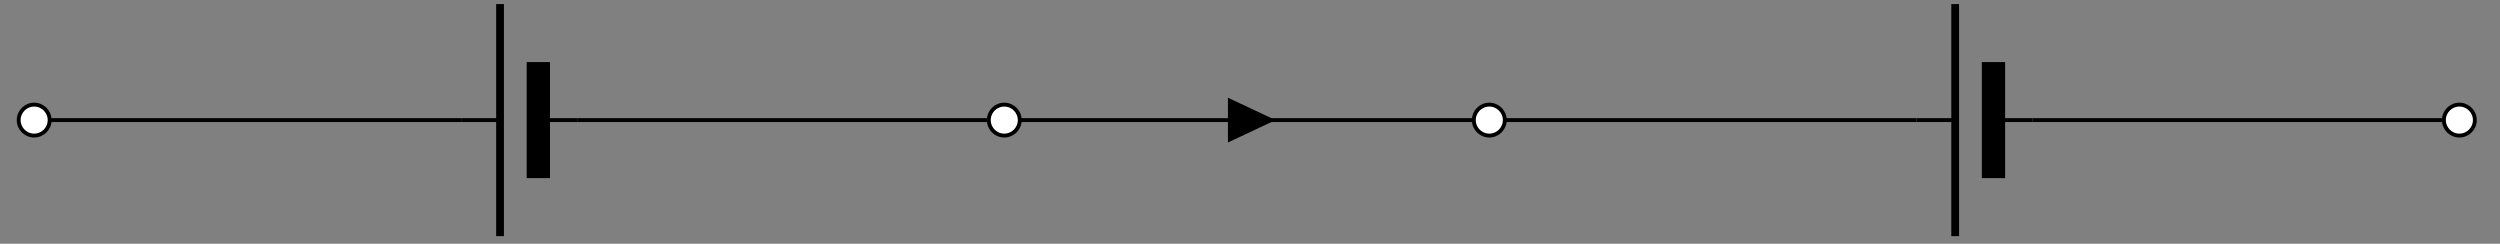 <?xml version="1.0" encoding="UTF-8"?>
<svg xmlns="http://www.w3.org/2000/svg" xmlns:xlink="http://www.w3.org/1999/xlink" width="252.417" height="24.608" viewBox="0 0 252.417 24.608">
<rect x="0" y="0" width="252.417" height="24.608" fill="#808080" stroke="none"/>
<defs>
<clipPath id="clip-0">
<path clip-rule="nonzero" d="M 1.691 10 L 6 10 L 6 14 L 1.691 14 Z M 1.691 10 "/>
</clipPath>
<clipPath id="clip-1">
<path clip-rule="nonzero" d="M 1.691 5 L 11 5 L 11 20 L 1.691 20 Z M 1.691 5 "/>
</clipPath>
<clipPath id="clip-2">
<path clip-rule="nonzero" d="M 50 0 L 51 0 L 51 24.223 L 50 24.223 Z M 50 0 "/>
</clipPath>
<clipPath id="clip-3">
<path clip-rule="nonzero" d="M 197 0 L 198 0 L 198 24.223 L 197 24.223 Z M 197 0 "/>
</clipPath>
<clipPath id="clip-4">
<path clip-rule="nonzero" d="M 241 5 L 250.152 5 L 250.152 20 L 241 20 Z M 241 5 "/>
</clipPath>
</defs>
<path fill="none" stroke-width="0.399" stroke-linecap="butt" stroke-linejoin="miter" stroke="rgb(0%, 0%, 0%)" stroke-opacity="1" stroke-miterlimit="10" d="M -0.001 49.771 L 43.815 49.771 M 55.721 49.771 L 124.423 49.771 M 124.423 49.771 L 193.125 49.771 M 205.03 49.771 L 248.846 49.771 " transform="matrix(0.984, 0, 0, -0.984, 3.45, 61.1)"/>
<g clip-path="url(#clip-0)">
<path fill-rule="nonzero" fill="rgb(100%, 100%, 100%)" fill-opacity="1" d="M 5.012 12.109 C 5.012 11.246 4.312 10.547 3.449 10.547 C 2.586 10.547 1.887 11.246 1.887 12.109 C 1.887 12.973 2.586 13.672 3.449 13.672 C 4.312 13.672 5.012 12.973 5.012 12.109 Z M 5.012 12.109 "/>
</g>
<g clip-path="url(#clip-1)">
<path fill="none" stroke-width="0.399" stroke-linecap="butt" stroke-linejoin="miter" stroke="rgb(0%, 0%, 0%)" stroke-opacity="1" stroke-miterlimit="10" d="M 1.587 49.771 C 1.587 50.648 0.876 51.358 -0.001 51.358 C -0.878 51.358 -1.588 50.648 -1.588 49.771 C -1.588 48.894 -0.878 48.183 -0.001 48.183 C 0.876 48.183 1.587 48.894 1.587 49.771 Z M 1.587 49.771 " transform="matrix(0.984, 0, 0, -0.984, 3.45, 61.1)"/>
</g>
<path fill="none" stroke-width="0.399" stroke-linecap="butt" stroke-linejoin="miter" stroke="rgb(0%, 0%, 0%)" stroke-opacity="1" stroke-miterlimit="10" d="M 51.732 49.771 L 55.721 49.771 M 47.803 49.771 L 43.815 49.771 " transform="matrix(0.984, 0, 0, -0.984, 3.45, 61.1)"/>
<g clip-path="url(#clip-2)">
<path fill="none" stroke-width="0.797" stroke-linecap="butt" stroke-linejoin="miter" stroke="rgb(0%, 0%, 0%)" stroke-opacity="1" stroke-miterlimit="10" d="M 47.803 61.676 L 47.803 37.865 " transform="matrix(0.984, 0, 0, -0.984, 3.45, 61.1)"/>
</g>
<path fill="none" stroke-width="2.391" stroke-linecap="butt" stroke-linejoin="miter" stroke="rgb(0%, 0%, 0%)" stroke-opacity="1" stroke-miterlimit="10" d="M 51.732 55.723 L 51.732 43.818 " transform="matrix(0.984, 0, 0, -0.984, 3.45, 61.1)"/>
<path fill-rule="nonzero" fill="rgb(100%, 100%, 100%)" fill-opacity="1" stroke-width="0.399" stroke-linecap="butt" stroke-linejoin="miter" stroke="rgb(0%, 0%, 0%)" stroke-opacity="1" stroke-miterlimit="10" d="M 101.128 49.771 C 101.128 50.648 100.418 51.358 99.54 51.358 C 98.663 51.358 97.953 50.648 97.953 49.771 C 97.953 48.894 98.663 48.183 99.54 48.183 C 100.418 48.183 101.128 48.894 101.128 49.771 Z M 101.128 49.771 " transform="matrix(0.984, 0, 0, -0.984, 3.45, 61.1)"/>
<path fill-rule="nonzero" fill="rgb(100%, 100%, 100%)" fill-opacity="1" stroke-width="0.399" stroke-linecap="butt" stroke-linejoin="miter" stroke="rgb(0%, 0%, 0%)" stroke-opacity="1" stroke-miterlimit="10" d="M 150.897 49.771 C 150.897 50.648 150.186 51.358 149.309 51.358 C 148.432 51.358 147.722 50.648 147.722 49.771 C 147.722 48.894 148.432 48.183 149.309 48.183 C 150.186 48.183 150.897 48.894 150.897 49.771 Z M 150.897 49.771 " transform="matrix(0.984, 0, 0, -0.984, 3.45, 61.1)"/>
<path fill-rule="nonzero" fill="rgb(0%, 0%, 0%)" fill-opacity="1" stroke-width="0.399" stroke-linecap="butt" stroke-linejoin="miter" stroke="rgb(0%, 0%, 0%)" stroke-opacity="1" stroke-miterlimit="10" d="M 122.689 49.771 L 122.689 47.786 L 126.903 49.771 L 122.689 51.755 Z M 122.689 49.771 " transform="matrix(0.984, 0, 0, -0.984, 3.45, 61.1)"/>
<path fill="none" stroke-width="0.399" stroke-linecap="butt" stroke-linejoin="miter" stroke="rgb(0%, 0%, 0%)" stroke-opacity="1" stroke-miterlimit="10" d="M 201.042 49.771 L 205.03 49.771 M 197.113 49.771 L 193.125 49.771 " transform="matrix(0.984, 0, 0, -0.984, 3.45, 61.1)"/>
<g clip-path="url(#clip-3)">
<path fill="none" stroke-width="0.797" stroke-linecap="butt" stroke-linejoin="miter" stroke="rgb(0%, 0%, 0%)" stroke-opacity="1" stroke-miterlimit="10" d="M 197.113 61.676 L 197.113 37.865 " transform="matrix(0.984, 0, 0, -0.984, 3.45, 61.1)"/>
</g>
<path fill="none" stroke-width="2.391" stroke-linecap="butt" stroke-linejoin="miter" stroke="rgb(0%, 0%, 0%)" stroke-opacity="1" stroke-miterlimit="10" d="M 201.042 55.723 L 201.042 43.818 " transform="matrix(0.984, 0, 0, -0.984, 3.45, 61.1)"/>
<path fill-rule="nonzero" fill="rgb(100%, 100%, 100%)" fill-opacity="1" d="M 249.957 12.109 C 249.957 11.246 249.258 10.547 248.395 10.547 C 247.531 10.547 246.832 11.246 246.832 12.109 C 246.832 12.973 247.531 13.672 248.395 13.672 C 249.258 13.672 249.957 12.973 249.957 12.109 Z M 249.957 12.109 "/>
<g clip-path="url(#clip-4)">
<path fill="none" stroke-width="0.399" stroke-linecap="butt" stroke-linejoin="miter" stroke="rgb(0%, 0%, 0%)" stroke-opacity="1" stroke-miterlimit="10" d="M 250.434 49.771 C 250.434 50.648 249.723 51.358 248.846 51.358 C 247.969 51.358 247.259 50.648 247.259 49.771 C 247.259 48.894 247.969 48.183 248.846 48.183 C 249.723 48.183 250.434 48.894 250.434 49.771 Z M 250.434 49.771 " transform="matrix(0.984, 0, 0, -0.984, 3.45, 61.1)"/>
</g>
</svg>
